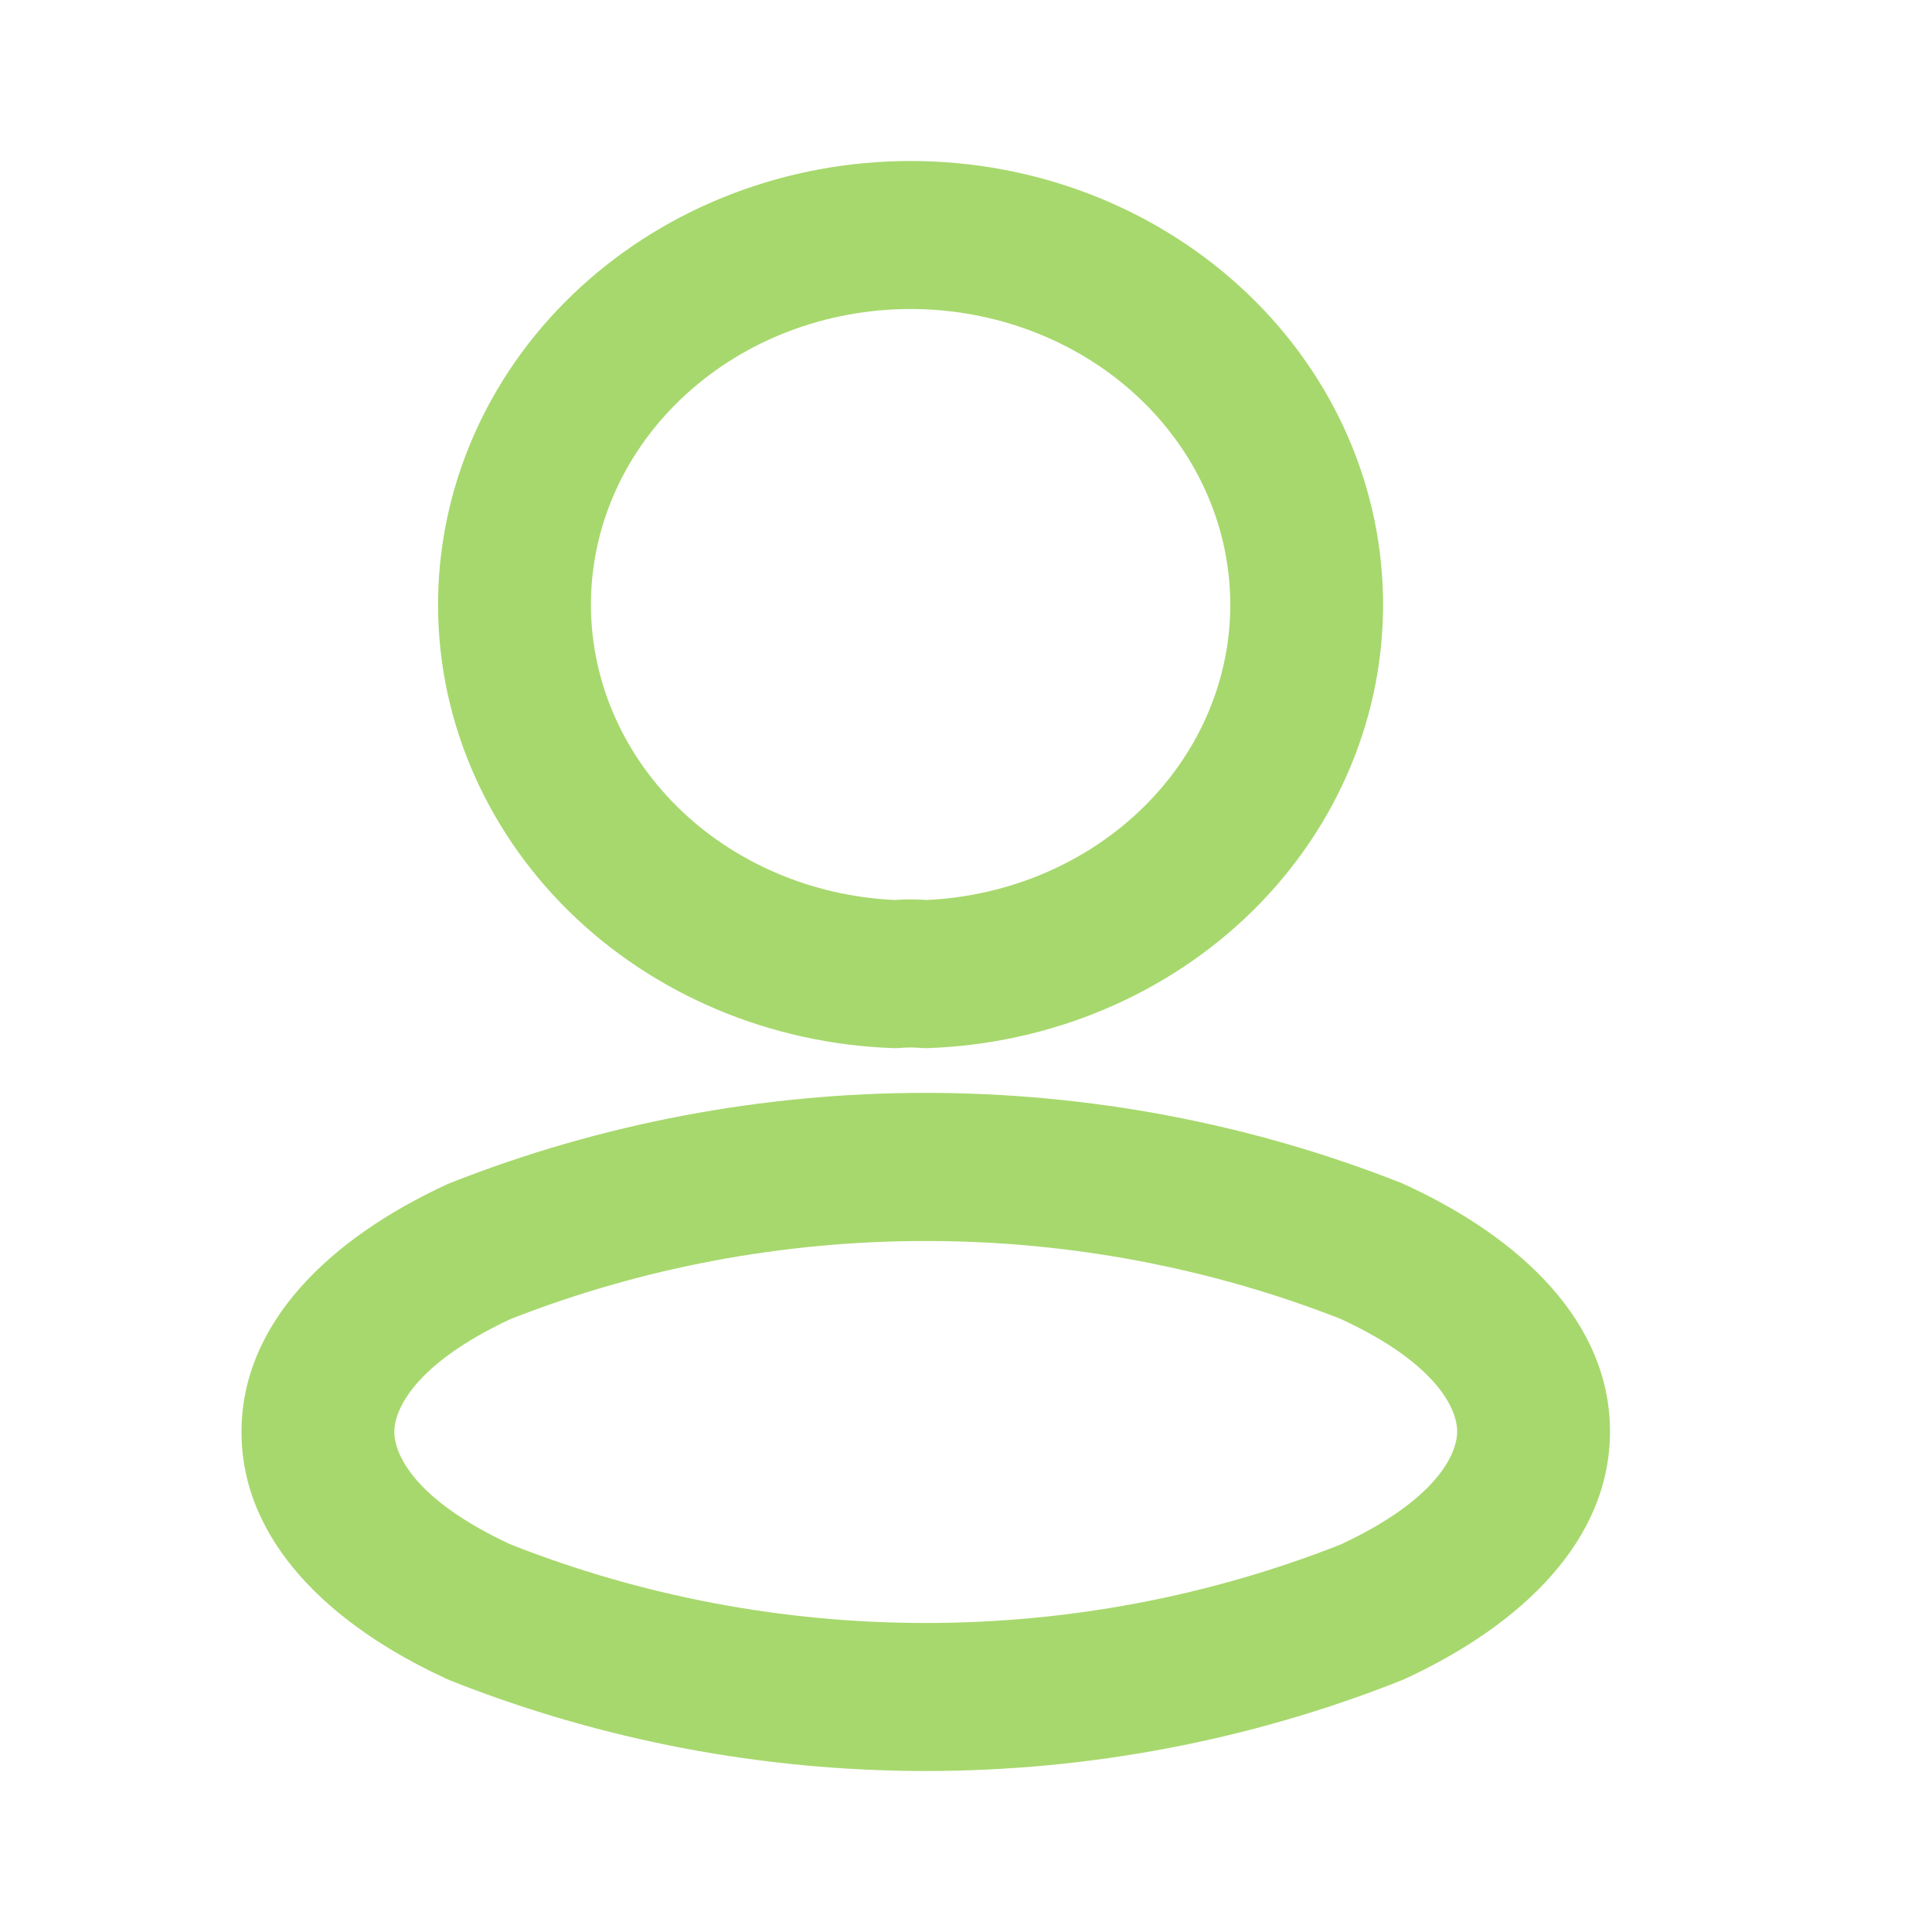 <svg width="18" height="18" viewBox="0 0 18 18" fill="none" xmlns="http://www.w3.org/2000/svg">
<path fill-rule="evenodd" clip-rule="evenodd" d="M8.484 2.879C7.695 2.879 6.943 3.168 6.388 3.677C5.833 4.185 5.52 4.87 5.506 5.583C5.492 6.296 5.778 6.991 6.311 7.517C6.836 8.036 7.561 8.349 8.335 8.385C8.434 8.378 8.533 8.378 8.633 8.385C9.407 8.349 10.131 8.036 10.657 7.517C11.19 6.991 11.476 6.296 11.462 5.583C11.447 4.87 11.134 4.185 10.58 3.677C10.024 3.168 9.272 2.879 8.484 2.879ZM5.409 2.675C6.234 1.919 7.338 1.5 8.484 1.5C9.629 1.5 10.733 1.919 11.558 2.675C12.384 3.431 12.864 4.465 12.885 5.557C12.907 6.648 12.469 7.698 11.673 8.484C10.878 9.268 9.79 9.725 8.646 9.765C8.617 9.766 8.587 9.765 8.558 9.762C8.509 9.758 8.459 9.758 8.409 9.762C8.38 9.765 8.351 9.766 8.321 9.765C7.177 9.725 6.089 9.268 5.294 8.484C4.499 7.698 4.06 6.648 4.082 5.557C4.104 4.465 4.583 3.431 5.409 2.675ZM4.201 11.019C5.601 10.467 7.106 10.182 8.625 10.182C10.144 10.182 11.649 10.467 13.049 11.019C13.062 11.024 13.074 11.029 13.086 11.035C14.181 11.537 15 12.325 15 13.337C15 14.348 14.182 15.137 13.087 15.643C13.075 15.648 13.063 15.653 13.051 15.658C11.65 16.214 10.145 16.5 8.625 16.5C7.105 16.5 5.6 16.214 4.199 15.658C4.188 15.653 4.176 15.649 4.164 15.643C3.069 15.141 2.25 14.353 2.25 13.341C2.25 12.33 3.068 11.541 4.163 11.035C4.175 11.03 4.188 11.024 4.201 11.019ZM4.757 12.289C3.858 12.709 3.674 13.135 3.674 13.341C3.674 13.547 3.857 13.972 4.757 14.389C5.98 14.872 7.295 15.121 8.625 15.121C9.954 15.121 11.269 14.872 12.492 14.389C13.392 13.969 13.576 13.543 13.576 13.337C13.576 13.131 13.393 12.706 12.493 12.289C11.27 11.809 9.954 11.562 8.625 11.562C7.296 11.562 5.981 11.809 4.757 12.289Z" fill="#A7D86D"/>
</svg>
